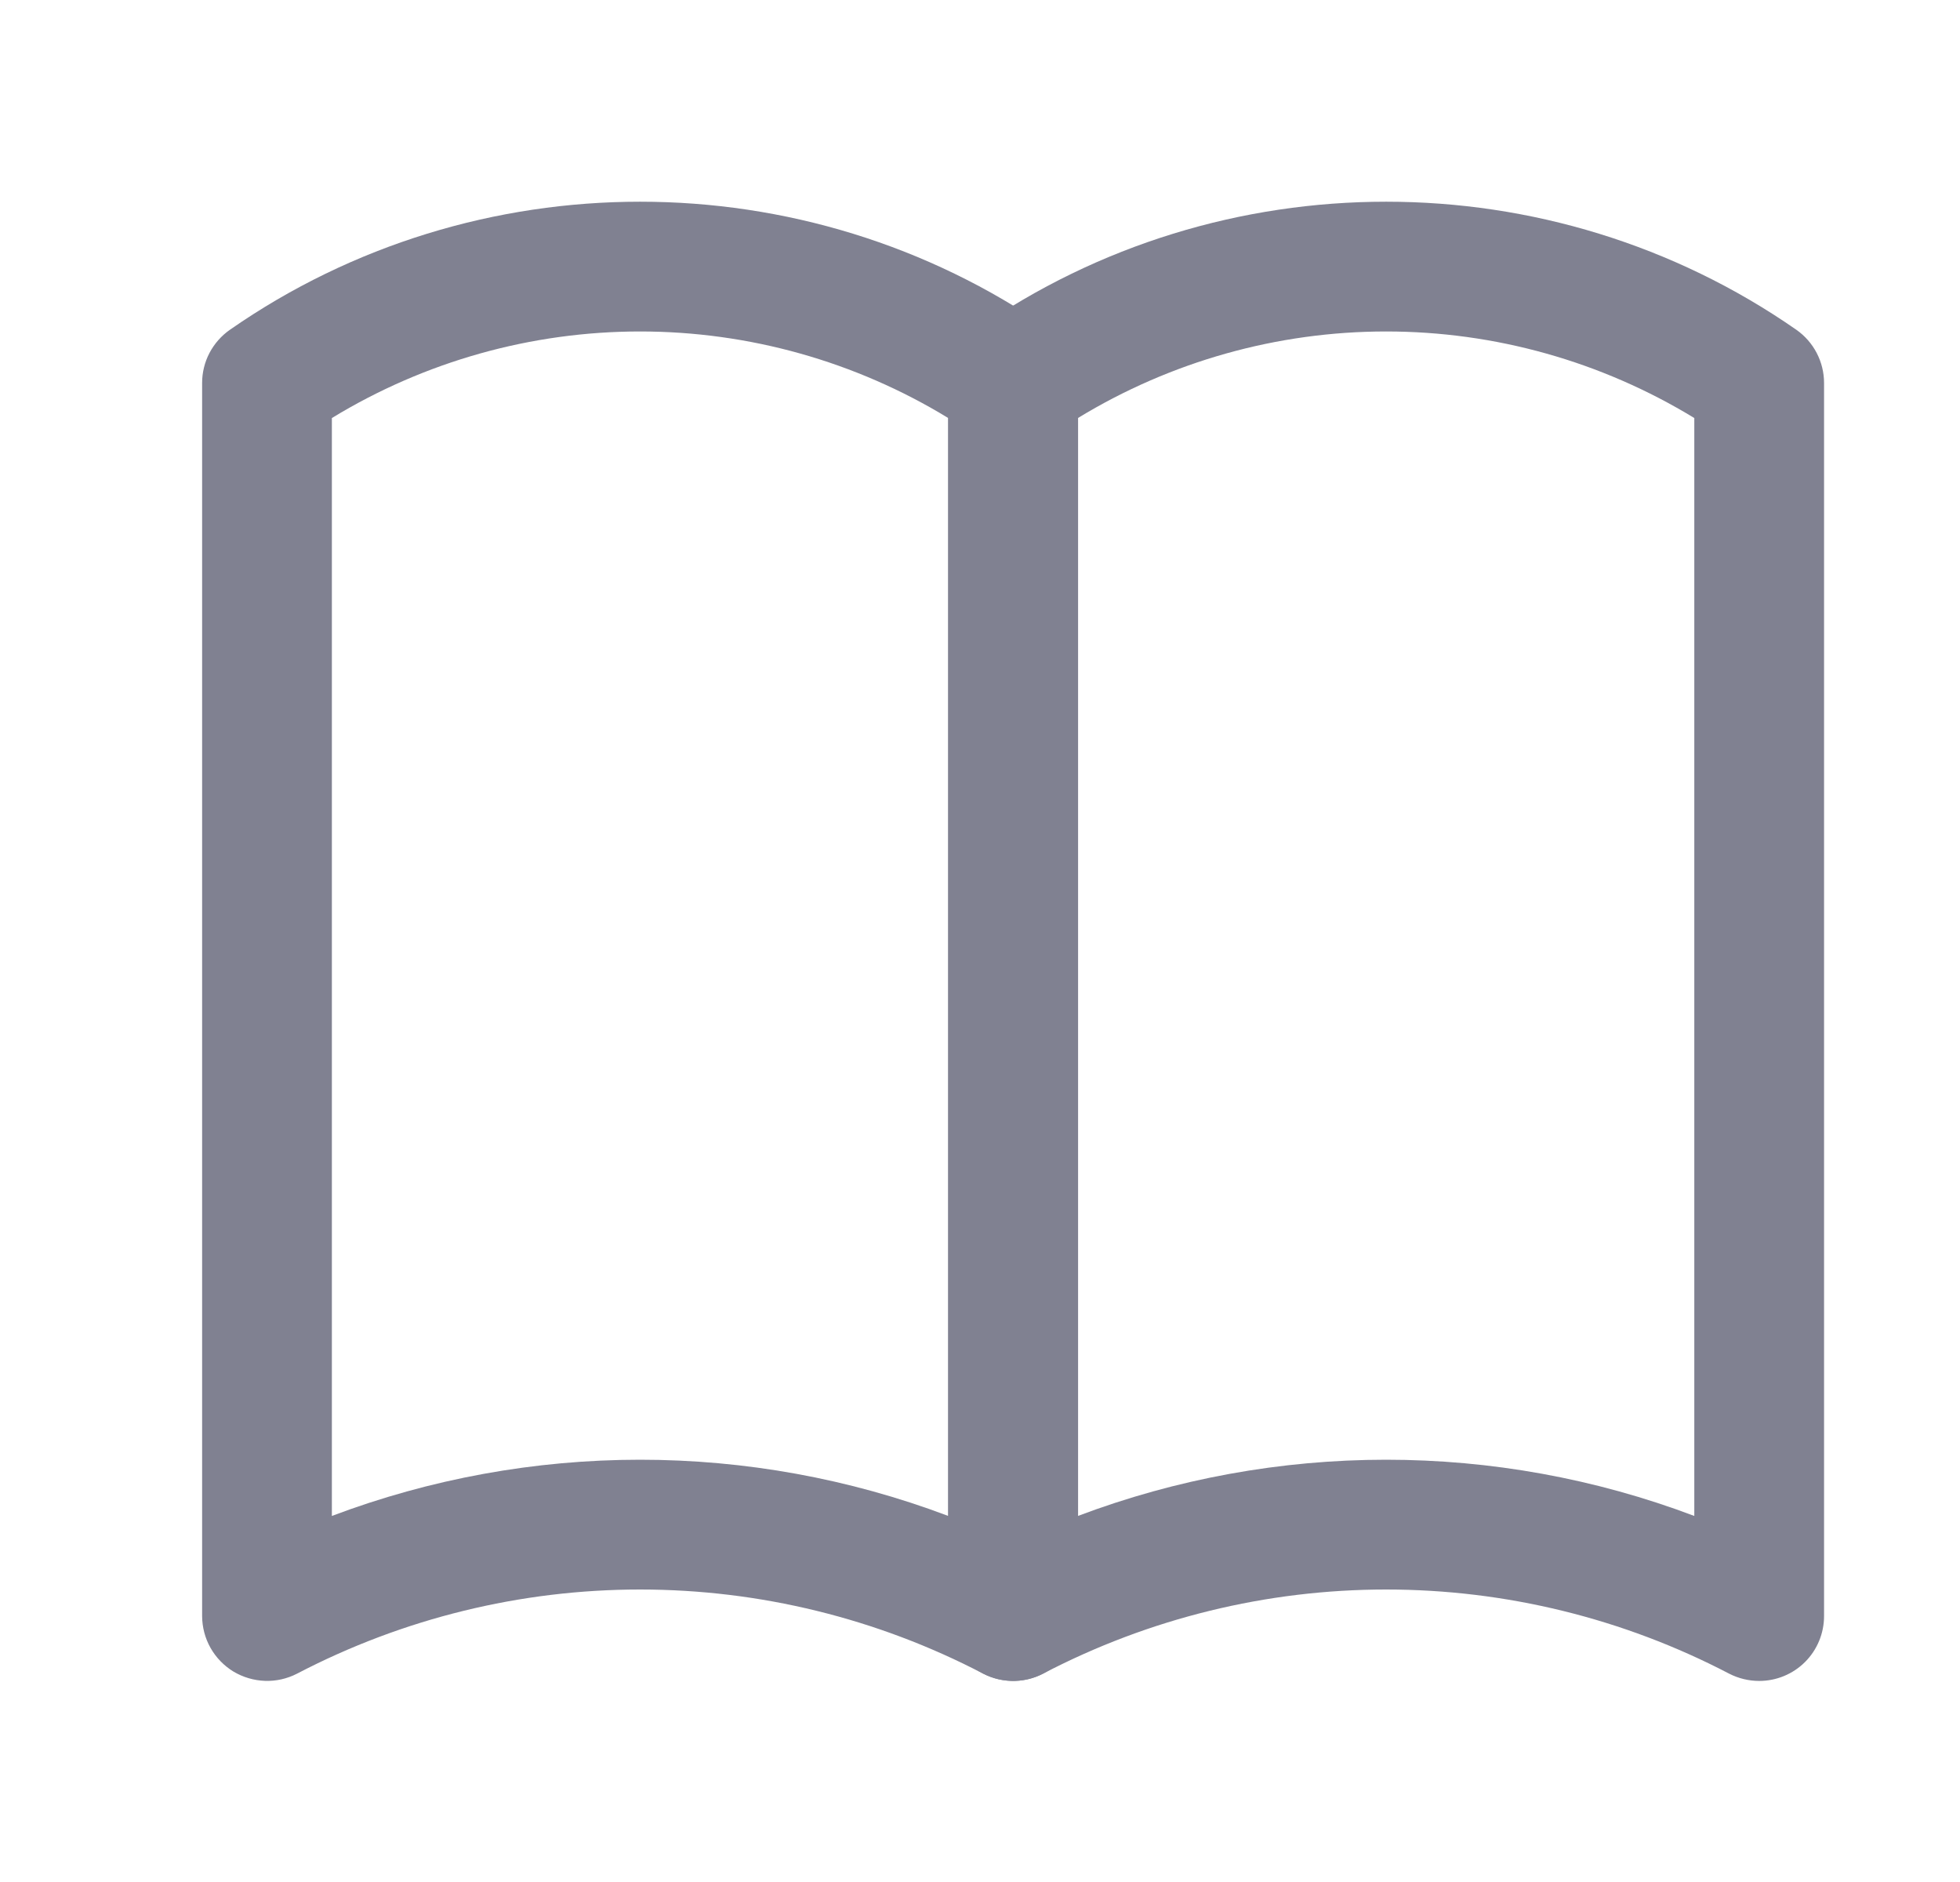 <svg width="25" height="24" viewBox="0 0 25 24" fill="none" xmlns="http://www.w3.org/2000/svg">
<path d="M12.923 21.436C12.792 21.436 12.661 21.405 12.54 21.343C11.189 20.638 9.688 20.27 8.164 20.27C6.641 20.27 5.14 20.638 3.789 21.343C3.663 21.408 3.522 21.44 3.38 21.435C3.238 21.43 3.099 21.389 2.977 21.316C2.856 21.242 2.755 21.138 2.685 21.014C2.615 20.89 2.579 20.751 2.578 20.609V4.884C2.578 4.751 2.61 4.619 2.672 4.501C2.734 4.383 2.824 4.281 2.933 4.205C6.062 2.028 10.266 2.028 13.396 4.205C13.618 4.36 13.751 4.614 13.751 4.884V20.609C13.751 20.828 13.663 21.039 13.508 21.194C13.353 21.349 13.142 21.436 12.923 21.436ZM8.164 18.615C9.497 18.615 10.83 18.854 12.095 19.332V5.331C10.912 4.609 9.551 4.227 8.164 4.227C6.777 4.227 5.417 4.609 4.233 5.331V19.332C5.49 18.858 6.821 18.615 8.164 18.615Z" fill="#808191"/>
<path d="M22.439 21.436C22.308 21.436 22.176 21.405 22.055 21.343C20.705 20.638 19.203 20.27 17.68 20.27C16.156 20.27 14.655 20.638 13.305 21.343C13.178 21.408 13.037 21.44 12.895 21.435C12.753 21.43 12.615 21.389 12.493 21.316C12.371 21.242 12.271 21.138 12.201 21.014C12.131 20.89 12.094 20.751 12.094 20.609V4.884C12.094 4.751 12.126 4.619 12.188 4.501C12.25 4.383 12.339 4.281 12.449 4.205C15.578 2.028 19.782 2.028 22.912 4.205C23.134 4.36 23.266 4.614 23.266 4.884V20.609C23.266 20.828 23.179 21.039 23.024 21.194C22.869 21.349 22.658 21.436 22.439 21.436ZM17.68 18.615C19.012 18.615 20.346 18.854 21.611 19.332V5.331C20.427 4.609 19.067 4.227 17.68 4.227C16.293 4.227 14.933 4.609 13.749 5.331V19.332C15.005 18.858 16.337 18.615 17.68 18.615Z" fill="#808191"/>
</svg>
